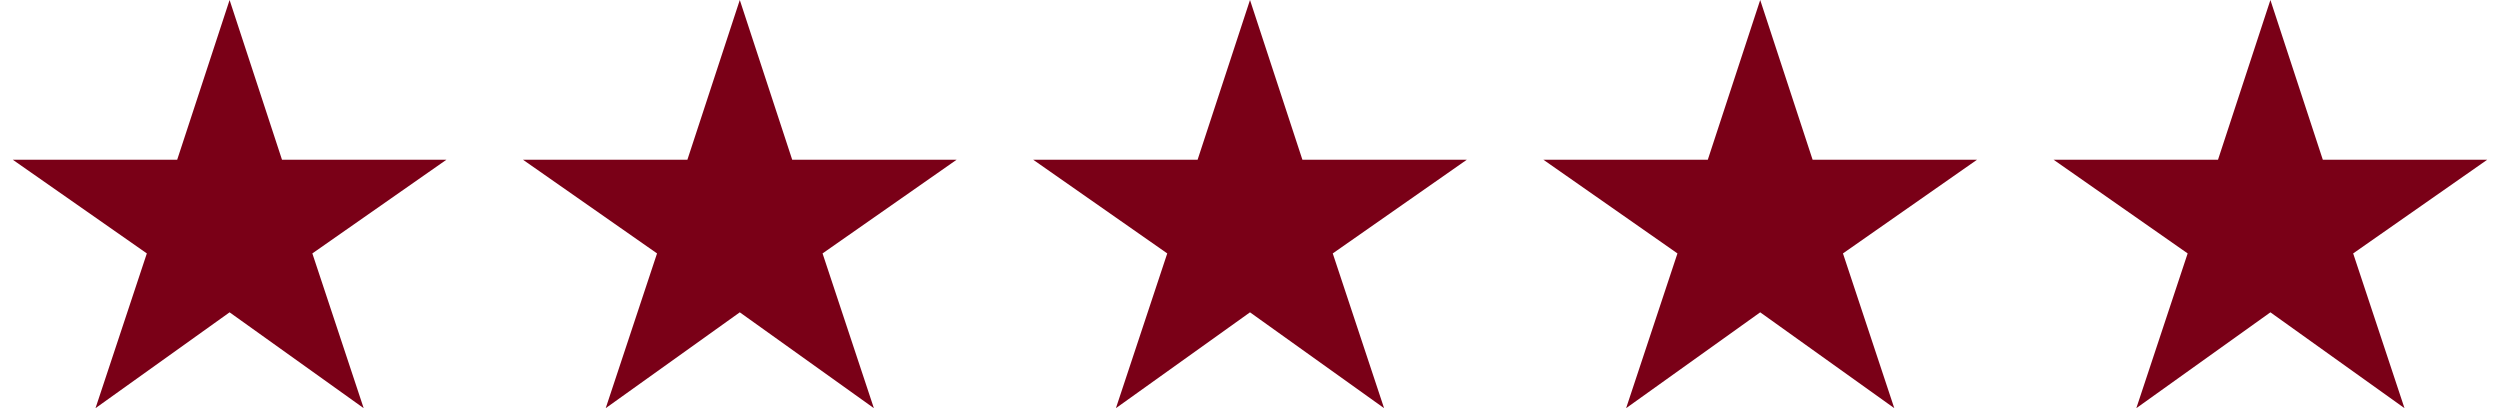 <svg width="98" height="16" viewBox="0 0 98 16" fill="none" xmlns="http://www.w3.org/2000/svg">
<g clip-path="url(#clip0_151_330)">
<path fill-rule="evenodd" clip-rule="evenodd" d="M49 12.243L54.256 16L52.244 9.934L57.5 6.261H51.054L49 0L46.946 6.261H40.5L45.756 9.934L43.744 16L49 12.243Z" fill="#7A0017"/>
<path fill-rule="evenodd" clip-rule="evenodd" d="M29 12.243L34.256 16L32.244 9.934L37.5 6.261H31.054L29 0L26.946 6.261H20.5L25.756 9.934L23.744 16L29 12.243Z" fill="#7A0017"/>
<path fill-rule="evenodd" clip-rule="evenodd" d="M9 12.243L14.256 16L12.244 9.934L17.5 6.261H11.054L9 0L6.946 6.261H0.5L5.756 9.934L3.744 16L9 12.243Z" fill="#7A0017"/>
<path fill-rule="evenodd" clip-rule="evenodd" d="M69 12.243L74.256 16L72.244 9.934L77.5 6.261H71.054L69 0L66.946 6.261H60.5L65.756 9.934L63.744 16L69 12.243Z" fill="#7A0017"/>
<path fill-rule="evenodd" clip-rule="evenodd" d="M89 12.243L94.256 16L92.244 9.934L97.5 6.261H91.054L89 0L86.946 6.261H80.5L85.756 9.934L83.744 16L89 12.243Z" fill="#7A0017"/>
</g>
<defs>
<clipPath id="clip0_151_330">
<rect width="97" height="16" fill="white" transform="translate(0.5)"/>
</clipPath>
</defs>
</svg>
